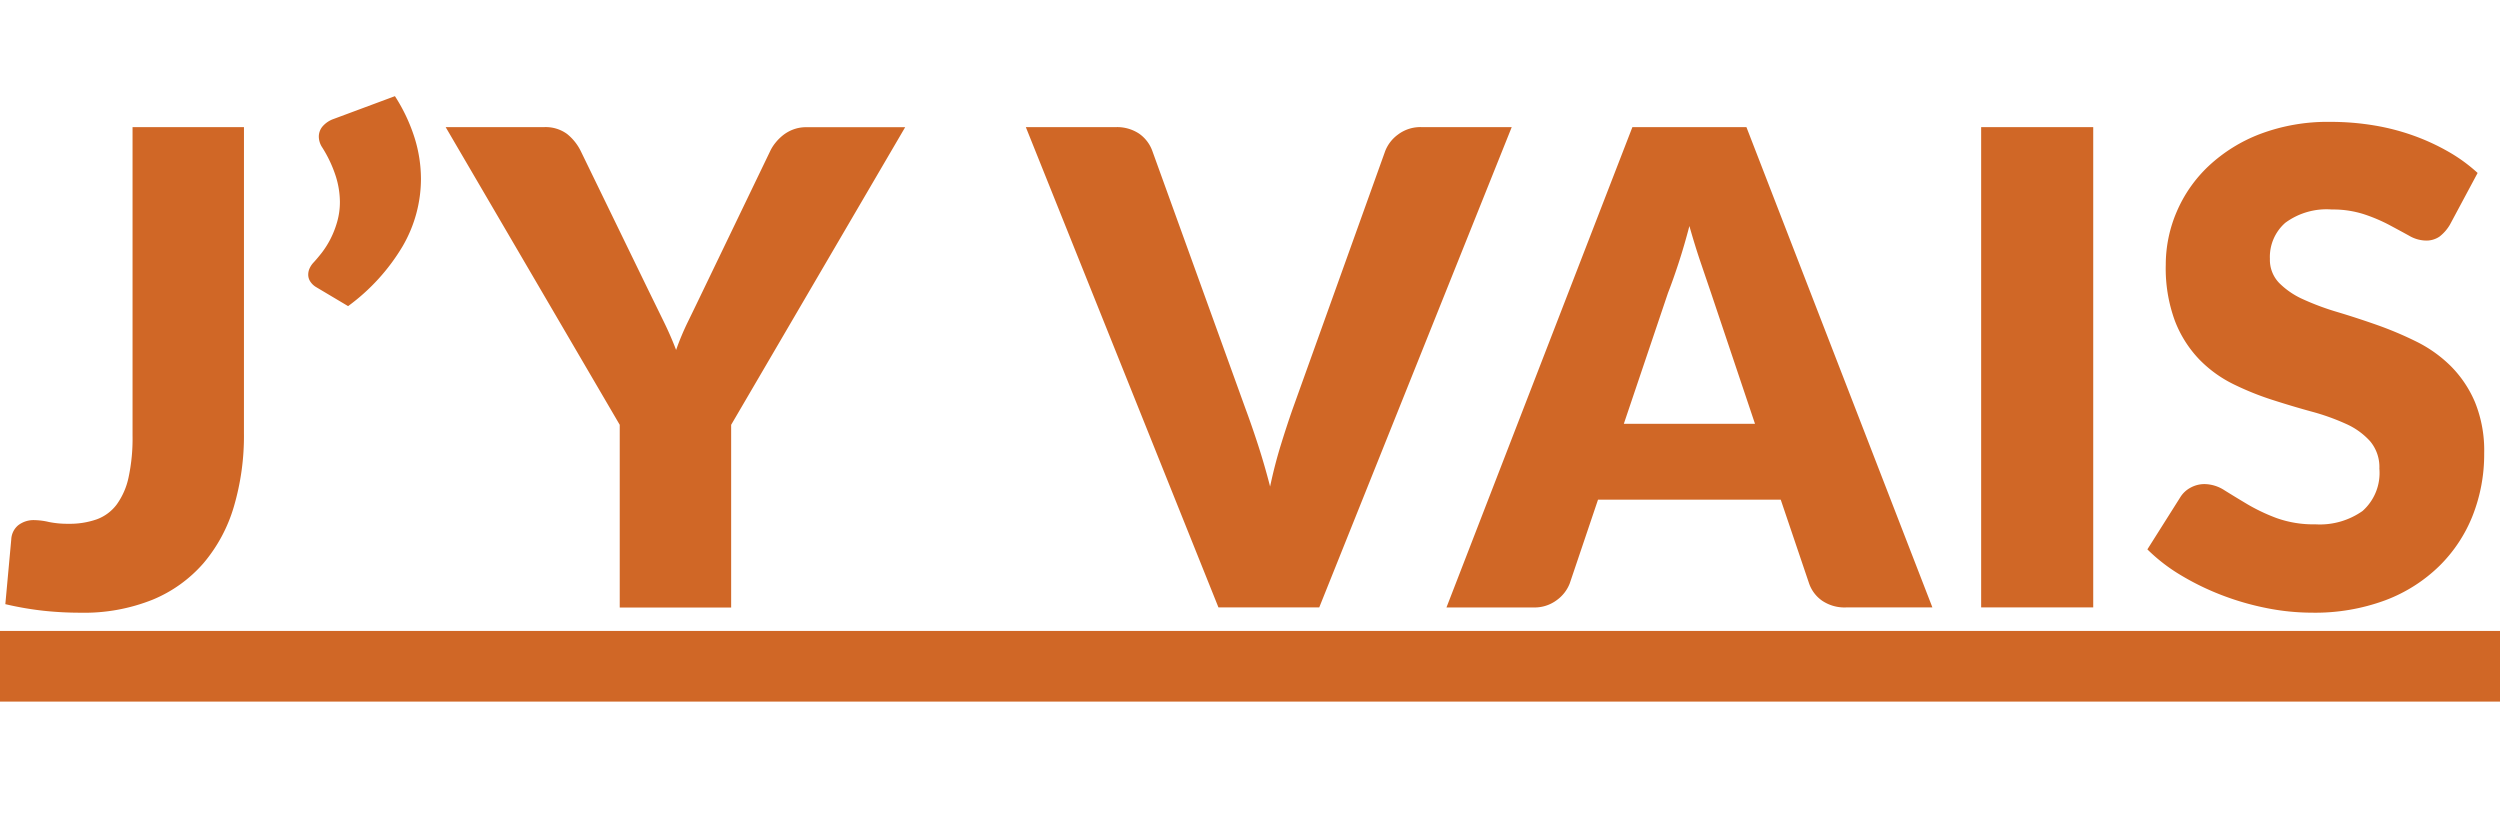 <svg xmlns="http://www.w3.org/2000/svg" xmlns:xlink="http://www.w3.org/1999/xlink" width="104" height="34" viewBox="0 0 104 34"><defs><clipPath id="b"><rect width="104" height="34"/></clipPath></defs><g id="a" clip-path="url(#b)"><path d="M-42.94-7.686a10.408,10.408,0,0,1-.418,3.044A6.432,6.432,0,0,1-44.62-2.289,5.667,5.667,0,0,1-46.739-.767a7.643,7.643,0,0,1-3,.542,14.344,14.344,0,0,1-1.543-.082,13.245,13.245,0,0,1-1.584-.274l.247-2.7a.812.812,0,0,1,.281-.576,1.045,1.045,0,0,1,.706-.219A2.765,2.765,0,0,1-51.058-4a3.882,3.882,0,0,0,.823.075,3.376,3.376,0,0,0,1.172-.185,1.817,1.817,0,0,0,.83-.617,2.972,2.972,0,0,0,.494-1.131,7.686,7.686,0,0,0,.165-1.728V-20.425h4.635Zm6.281-14.028a7.206,7.206,0,0,1,.816,1.728,5.773,5.773,0,0,1,.267,1.714,5.587,5.587,0,0,1-.768,2.811,8.411,8.411,0,0,1-2.263,2.482l-1.344-.8a.748.748,0,0,1-.24-.24.527.527,0,0,1-.075-.267.636.636,0,0,1,.069-.288.887.887,0,0,1,.165-.233q.151-.165.336-.4a3.741,3.741,0,0,0,.35-.555,3.929,3.929,0,0,0,.281-.713,3.009,3.009,0,0,0,.117-.85,3.629,3.629,0,0,0-.171-1.056,5.249,5.249,0,0,0-.569-1.207.822.822,0,0,1-.137-.439.655.655,0,0,1,.165-.439,1.094,1.094,0,0,1,.453-.3ZM-22.672-8.042v7.6h-4.635v-7.6l-7.241-12.383h4.086a1.509,1.509,0,0,1,.96.281,2.092,2.092,0,0,1,.576.72L-26.1-13.61l.631,1.289q.288.59.507,1.166a10.776,10.776,0,0,1,.494-1.179q.288-.59.617-1.275l2.8-5.814a1.715,1.715,0,0,1,.226-.357A2,2,0,0,1-20.5-20.1a1.587,1.587,0,0,1,.425-.233,1.506,1.506,0,0,1,.528-.089h4.114Zm12.259-12.383h3.73a1.659,1.659,0,0,1,.987.274,1.5,1.5,0,0,1,.549.727l3.867,10.7q.261.7.528,1.522t.5,1.728q.192-.905.446-1.728t.5-1.522l3.84-10.7a1.544,1.544,0,0,1,.535-.693,1.54,1.54,0,0,1,.974-.309H9.8L1.792-.445H-2.4ZM27.3-.445H23.705a1.661,1.661,0,0,1-.994-.281,1.452,1.452,0,0,1-.542-.72L20.99-4.929h-7.6L12.214-1.446a1.544,1.544,0,0,1-.535.693,1.54,1.54,0,0,1-.974.309H7.085l7.734-19.98h4.745ZM14.463-8.083H19.92l-1.838-5.472q-.178-.521-.418-1.227t-.473-1.529q-.219.837-.453,1.55T16.3-13.527ZM33.99-.445H29.328v-19.98H33.99ZM48.828-16.366a1.741,1.741,0,0,1-.432.494.967.967,0,0,1-.583.165,1.426,1.426,0,0,1-.679-.2q-.363-.2-.823-.446a6.828,6.828,0,0,0-1.049-.446,4.2,4.2,0,0,0-1.344-.2,2.892,2.892,0,0,0-1.94.555,1.89,1.89,0,0,0-.638,1.5,1.383,1.383,0,0,0,.384,1,3.31,3.31,0,0,0,1.008.686,10.8,10.8,0,0,0,1.426.528q.8.24,1.639.535a14.655,14.655,0,0,1,1.639.693,5.465,5.465,0,0,1,1.426,1.015,4.736,4.736,0,0,1,1.008,1.5,5.339,5.339,0,0,1,.384,2.132,6.948,6.948,0,0,1-.48,2.592,6.068,6.068,0,0,1-1.392,2.1A6.461,6.461,0,0,1,46.133-.74,8.414,8.414,0,0,1,43.1-.226a9.736,9.736,0,0,1-1.9-.192,11.279,11.279,0,0,1-1.872-.542,10.855,10.855,0,0,1-1.7-.83,7.225,7.225,0,0,1-1.385-1.07L37.61-5.025a1.116,1.116,0,0,1,.425-.4,1.2,1.2,0,0,1,.59-.151,1.561,1.561,0,0,1,.83.261q.418.261.946.576a7.7,7.7,0,0,0,1.214.576,4.55,4.55,0,0,0,1.618.261,3.081,3.081,0,0,0,1.961-.555,2.115,2.115,0,0,0,.7-1.762,1.665,1.665,0,0,0-.384-1.138A2.966,2.966,0,0,0,44.5-8.083a9.287,9.287,0,0,0-1.419-.507q-.8-.219-1.632-.487a11.939,11.939,0,0,1-1.632-.658A5.15,5.15,0,0,1,38.4-10.764a4.813,4.813,0,0,1-1.008-1.591,6.316,6.316,0,0,1-.384-2.352,5.58,5.58,0,0,1,.453-2.194,5.664,5.664,0,0,1,1.33-1.906,6.54,6.54,0,0,1,2.153-1.337,7.951,7.951,0,0,1,2.921-.5,10.953,10.953,0,0,1,1.79.144,9.408,9.408,0,0,1,1.652.425,9.074,9.074,0,0,1,1.46.672,6.734,6.734,0,0,1,1.214.884ZM-53.088.534h104V3.473h-104Z" transform="translate(53.088 25.714)" fill="#d06726"/></g></svg>
